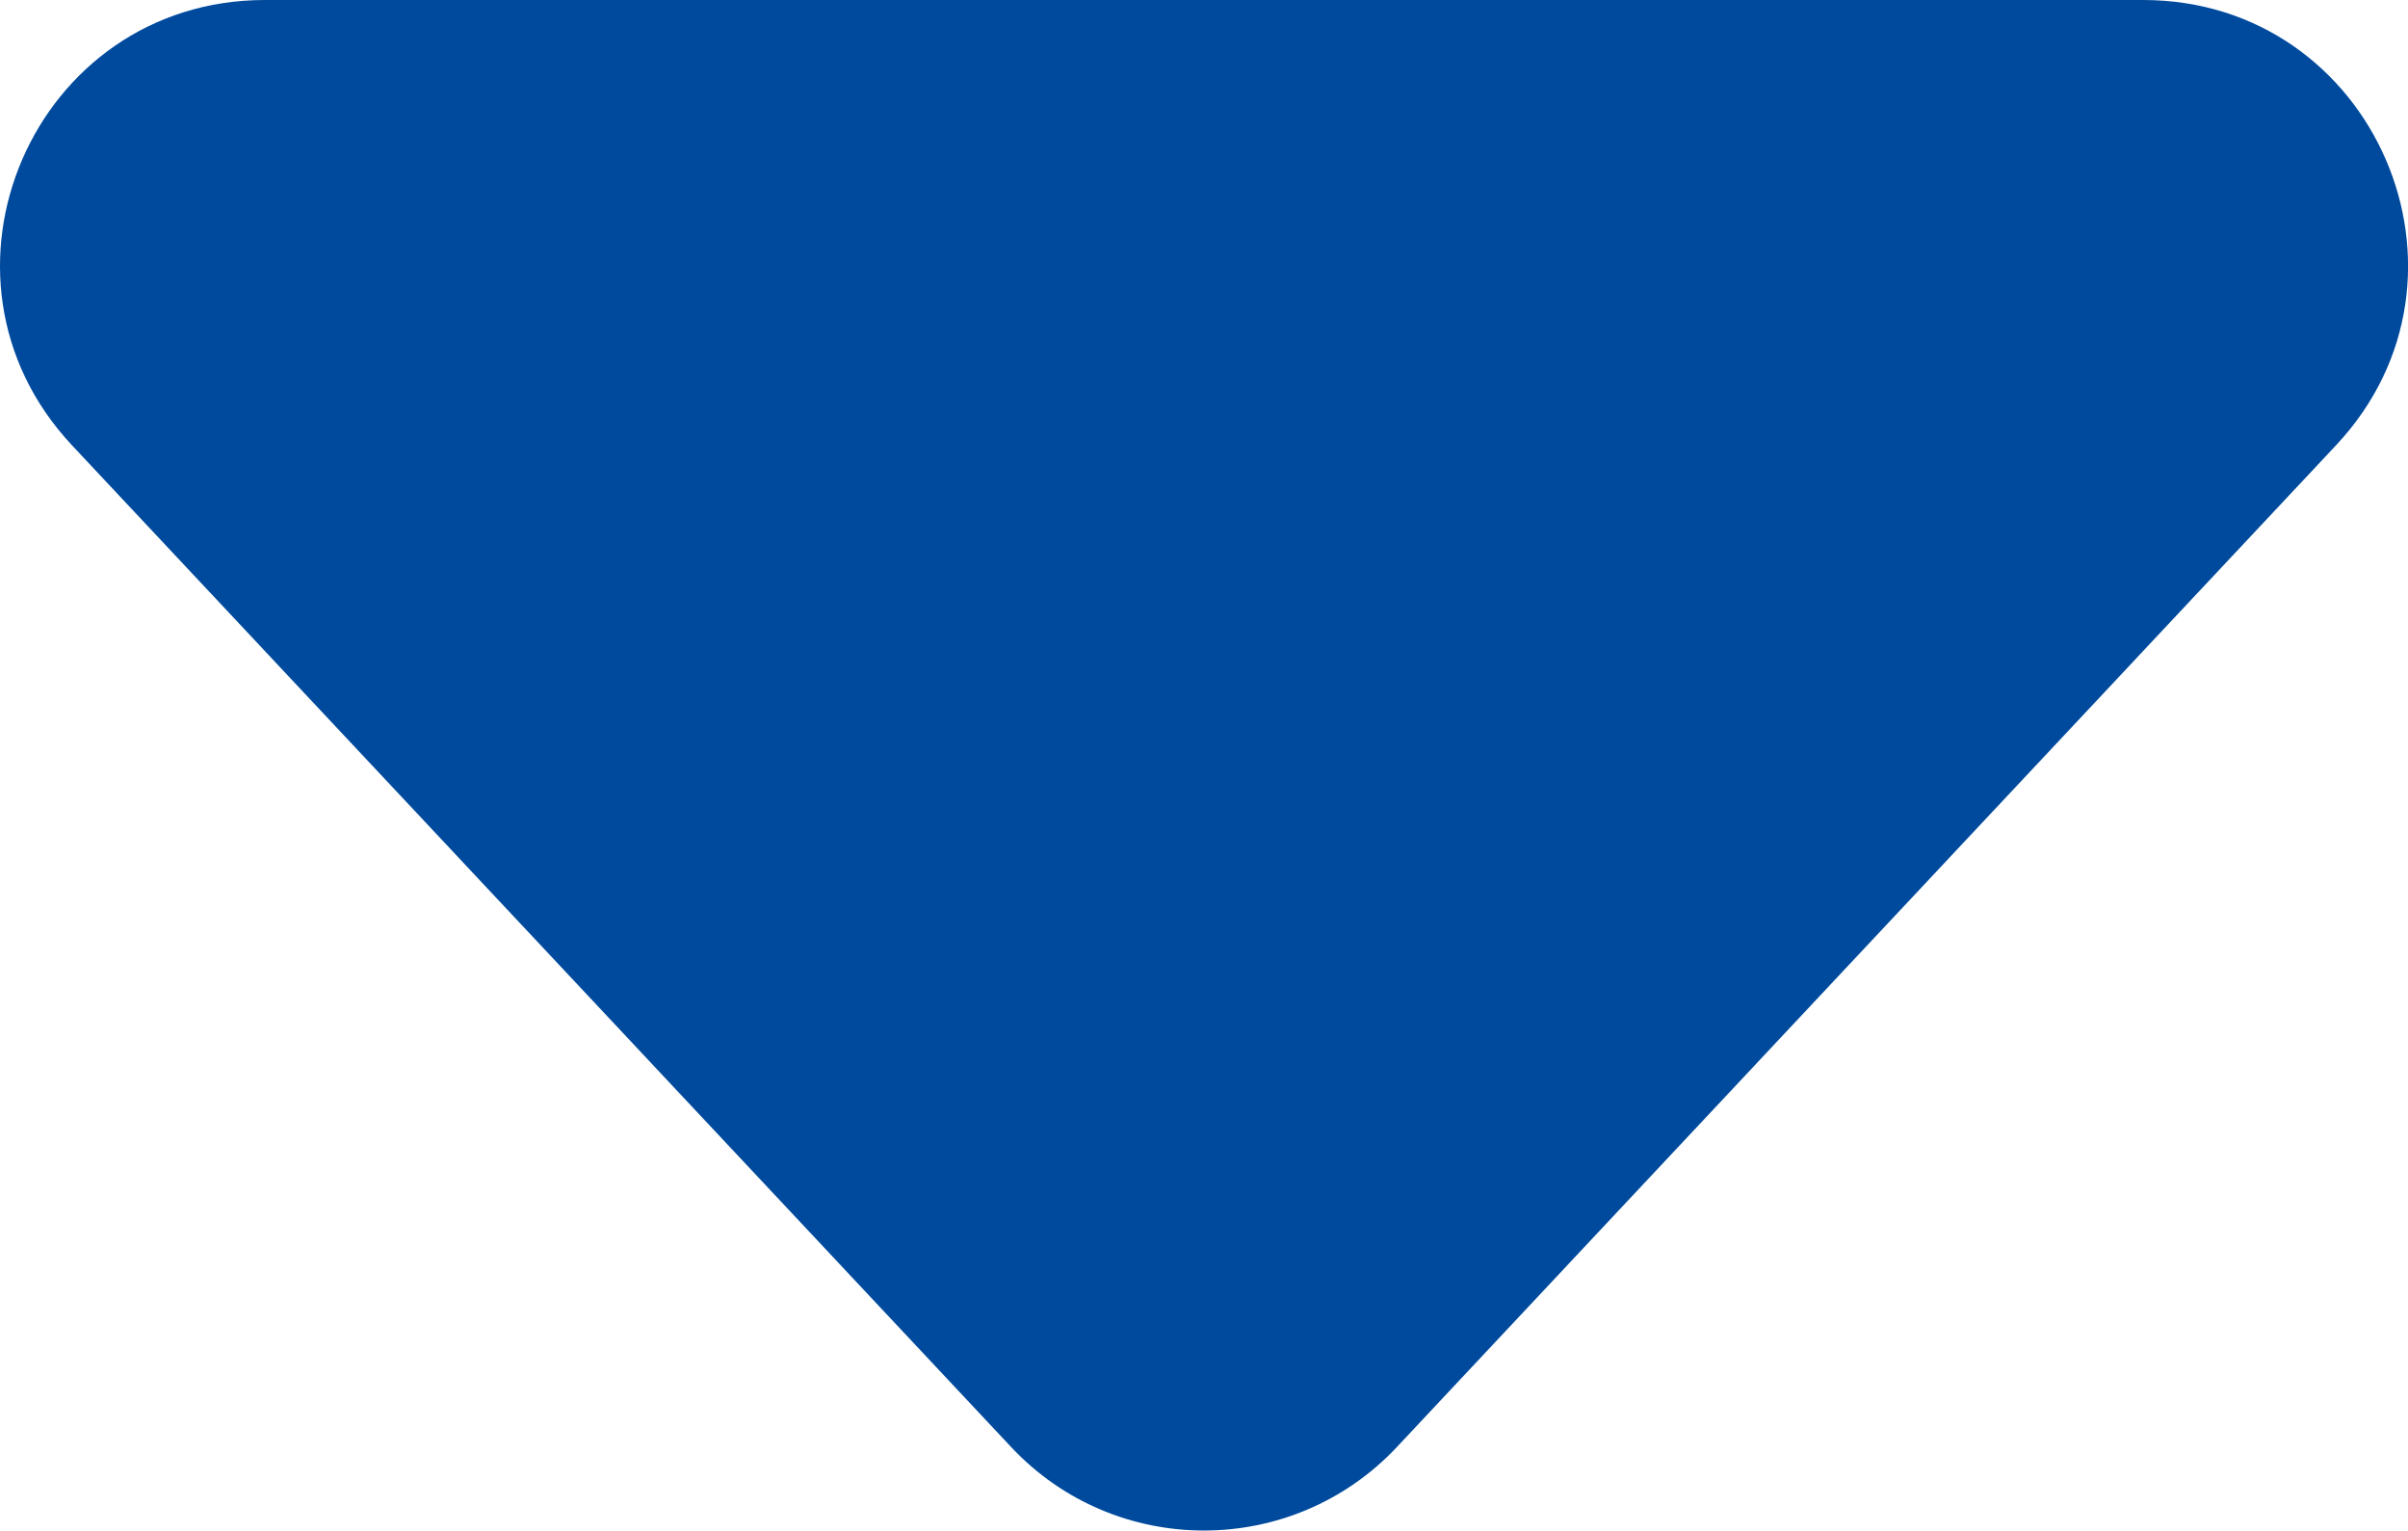 <?xml version="1.0" encoding="UTF-8"?>
<svg xmlns="http://www.w3.org/2000/svg" id="Layer_2" viewBox="0 0 141.6 90.03" width="141.6" height="90.03" x="0" y="0"><defs><style>.cls-1{fill:#004a9d;}</style></defs><g id="Layer_1-2"><path class="cls-1" d="M82.15,85.11l55.22-58.92c9.31-9.93,2.26-26.19-11.35-26.19H15.58C1.97,0-5.07,16.25,4.23,26.19l55.22,58.92c6.14,6.56,16.55,6.56,22.7,0Z"/></g></svg>
